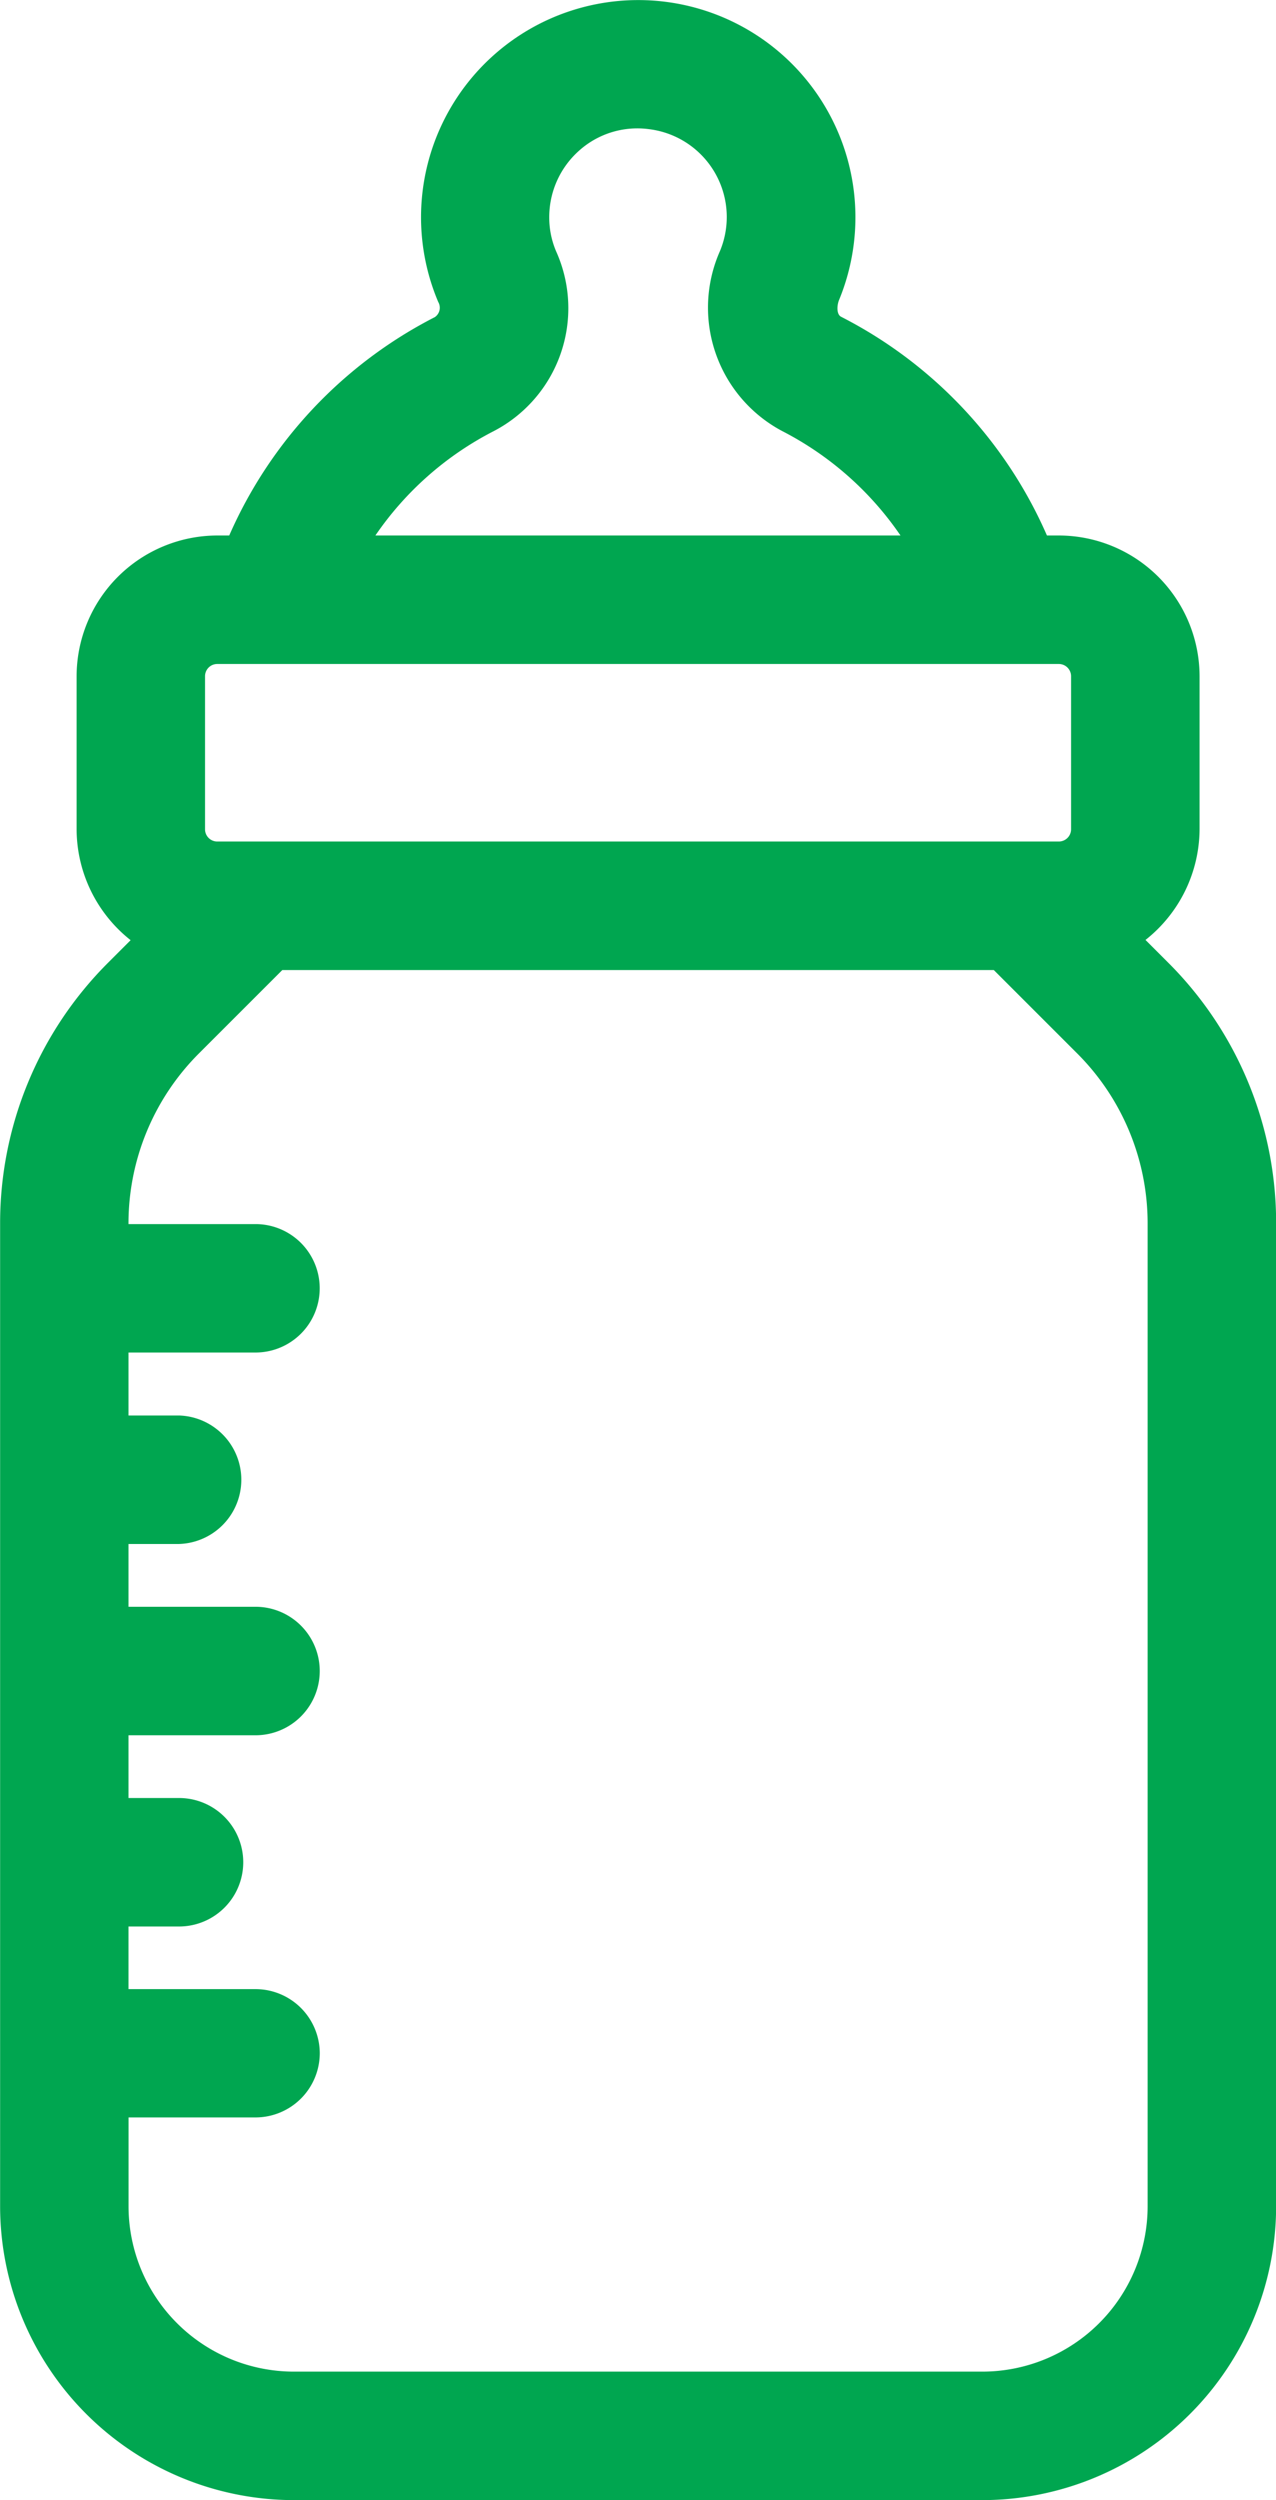<svg xmlns="http://www.w3.org/2000/svg" width="21.52" height="42.164" viewBox="0 0 21.52 42.164"><path d="M2701.26,278.634l-.372-.372a2.393,2.393,0,0,0,.912-1.867v-2.58a2.377,2.377,0,0,0-2.374-2.374h-.2a7.518,7.518,0,0,0-3.472-3.689c-.078-.039-.072-.19-.034-.283a3.663,3.663,0,1,0-6.76.034.192.192,0,0,1-.057.255,7.532,7.532,0,0,0-3.468,3.683h-.2a2.377,2.377,0,0,0-2.374,2.374V276.4a2.392,2.392,0,0,0,.911,1.866l-.372.372a6.207,6.207,0,0,0-1.829,4.415V299.62a4.96,4.96,0,0,0,4.955,4.954h11.611a4.959,4.959,0,0,0,4.954-4.954V283.049A6.2,6.2,0,0,0,2701.26,278.634Zm-10.31-11.981a1.451,1.451,0,0,1-.118-.579,1.5,1.5,0,0,1,.5-1.12,1.471,1.471,0,0,1,1.181-.366,1.493,1.493,0,0,1,1.2,2.052,2.357,2.357,0,0,0,1.052,3.042,5.409,5.409,0,0,1,1.991,1.759H2687.9a5.4,5.4,0,0,1,1.986-1.755h0A2.337,2.337,0,0,0,2690.95,266.653Zm8.683,9.742a.207.207,0,0,1-.207.207h-14.193a.206.206,0,0,1-.206-.207v-2.58a.206.206,0,0,1,.206-.207h14.193a.207.207,0,0,1,.207.207Zm-12.671,20.644a1.085,1.085,0,0,0-1.084-1.083h-2.142V294.9h.852a1.083,1.083,0,0,0,0-2.167h-.852v-1.058h2.142a1.083,1.083,0,1,0,0-2.167h-2.142v-1.059h.852a1.084,1.084,0,0,0,0-2.167h-.852V285.22h2.142a1.083,1.083,0,1,0,0-2.166h-2.142v0a4.053,4.053,0,0,1,1.194-2.884l1.4-1.4h12l1.4,1.4a4.053,4.053,0,0,1,1.194,2.884V299.62a2.79,2.79,0,0,1-2.787,2.787h-11.612a2.79,2.79,0,0,1-2.788-2.787v-1.5h2.142A1.085,1.085,0,0,0,2686.962,297.039Z" transform="translate(-2681.569 -262.41)" fill="#00a650"/></svg>